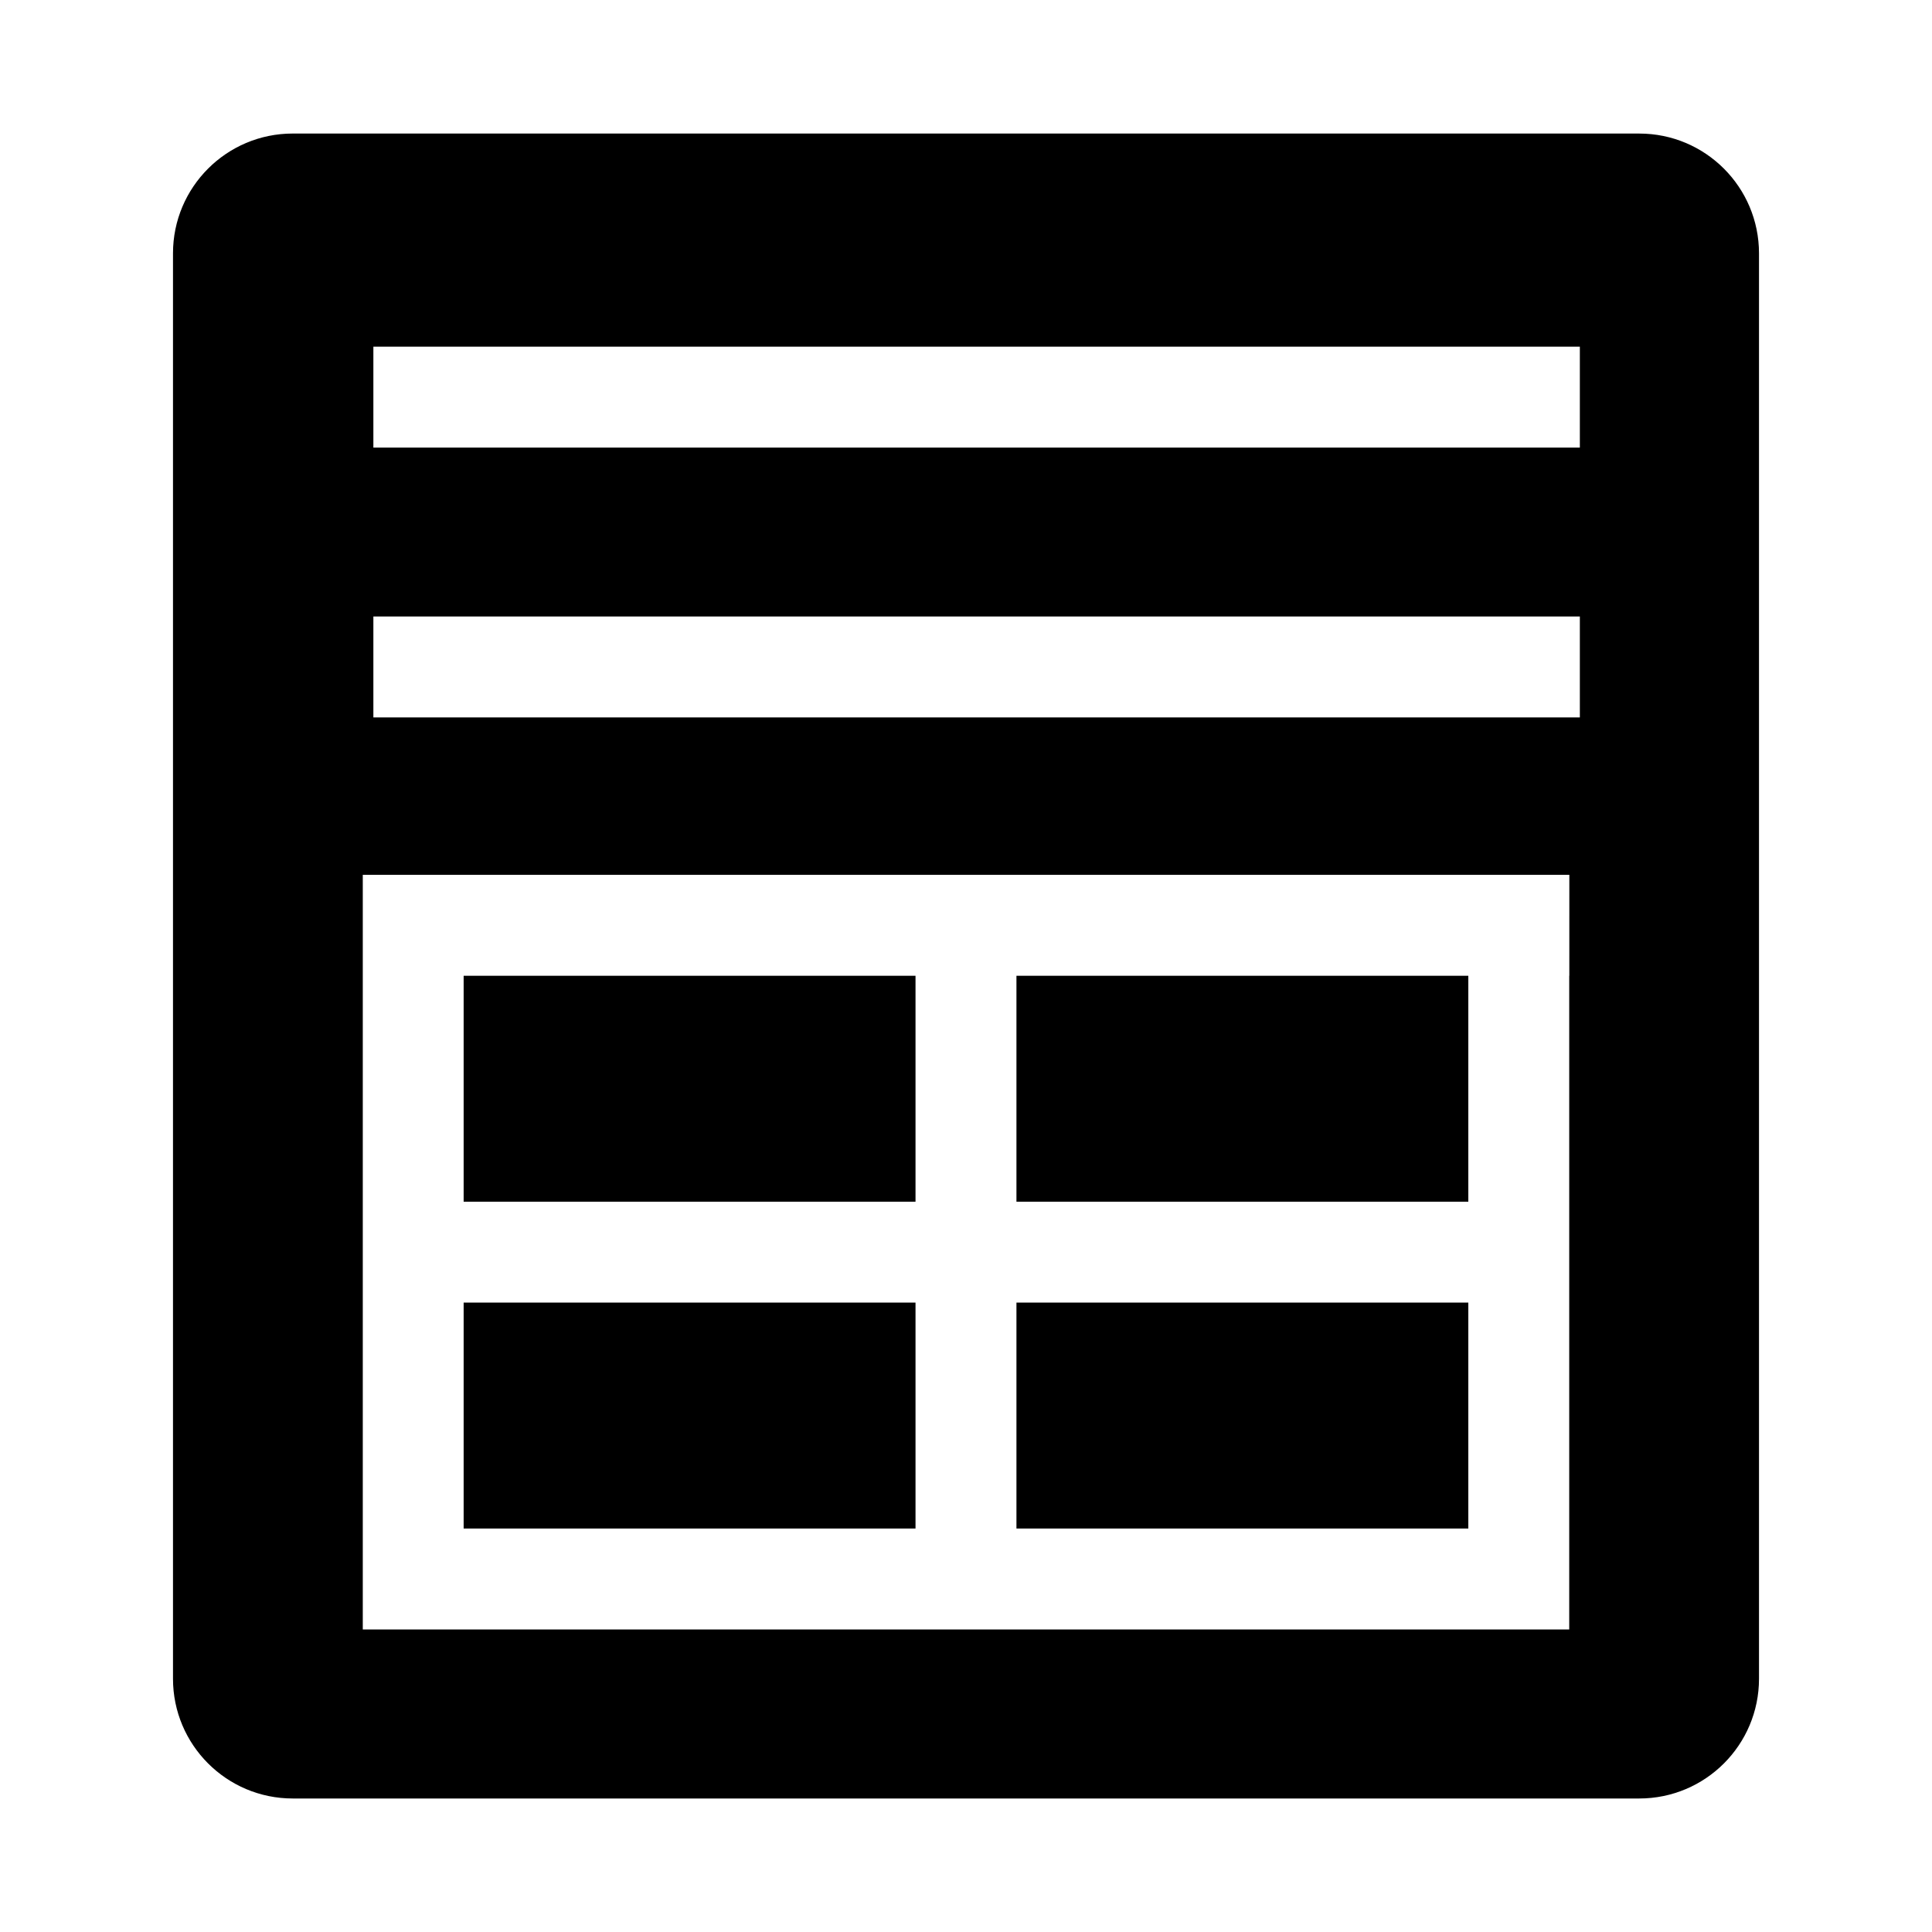 <?xml version="1.0" encoding="UTF-8"?>
<!-- Uploaded to: ICON Repo, www.svgrepo.com, Generator: ICON Repo Mixer Tools -->
<svg fill="#000000" width="800px" height="800px" version="1.1" viewBox="144 144 512 512" xmlns="http://www.w3.org/2000/svg">
 <g>
  <path d="m266.87 402.59h119.75v59.875h-119.75z"/>
  <path d="m266.87 489.2h119.75v59.875h-119.75z"/>
  <path d="m413.37 489.2h119.75v59.875h-119.75z"/>
  <path d="m578.42 179.39h-356.84c-17.523 0-31.734 14.211-31.734 31.734v377.76c0 17.523 14.211 31.734 31.734 31.734h356.84c17.523 0 31.734-14.211 31.734-31.734v-377.76c-0.012-17.523-14.211-31.73-31.734-31.73zm-18.559 223.2v173.24h-319.72v-200h319.75l-0.004 26.754zm2.816-68.465h-319.73v-26.746h319.73zm0-71.508h-319.73v-26.746h319.73z"/>
  <path d="m413.37 402.59h119.75v59.875h-119.75z"/>
 </g>
</svg>